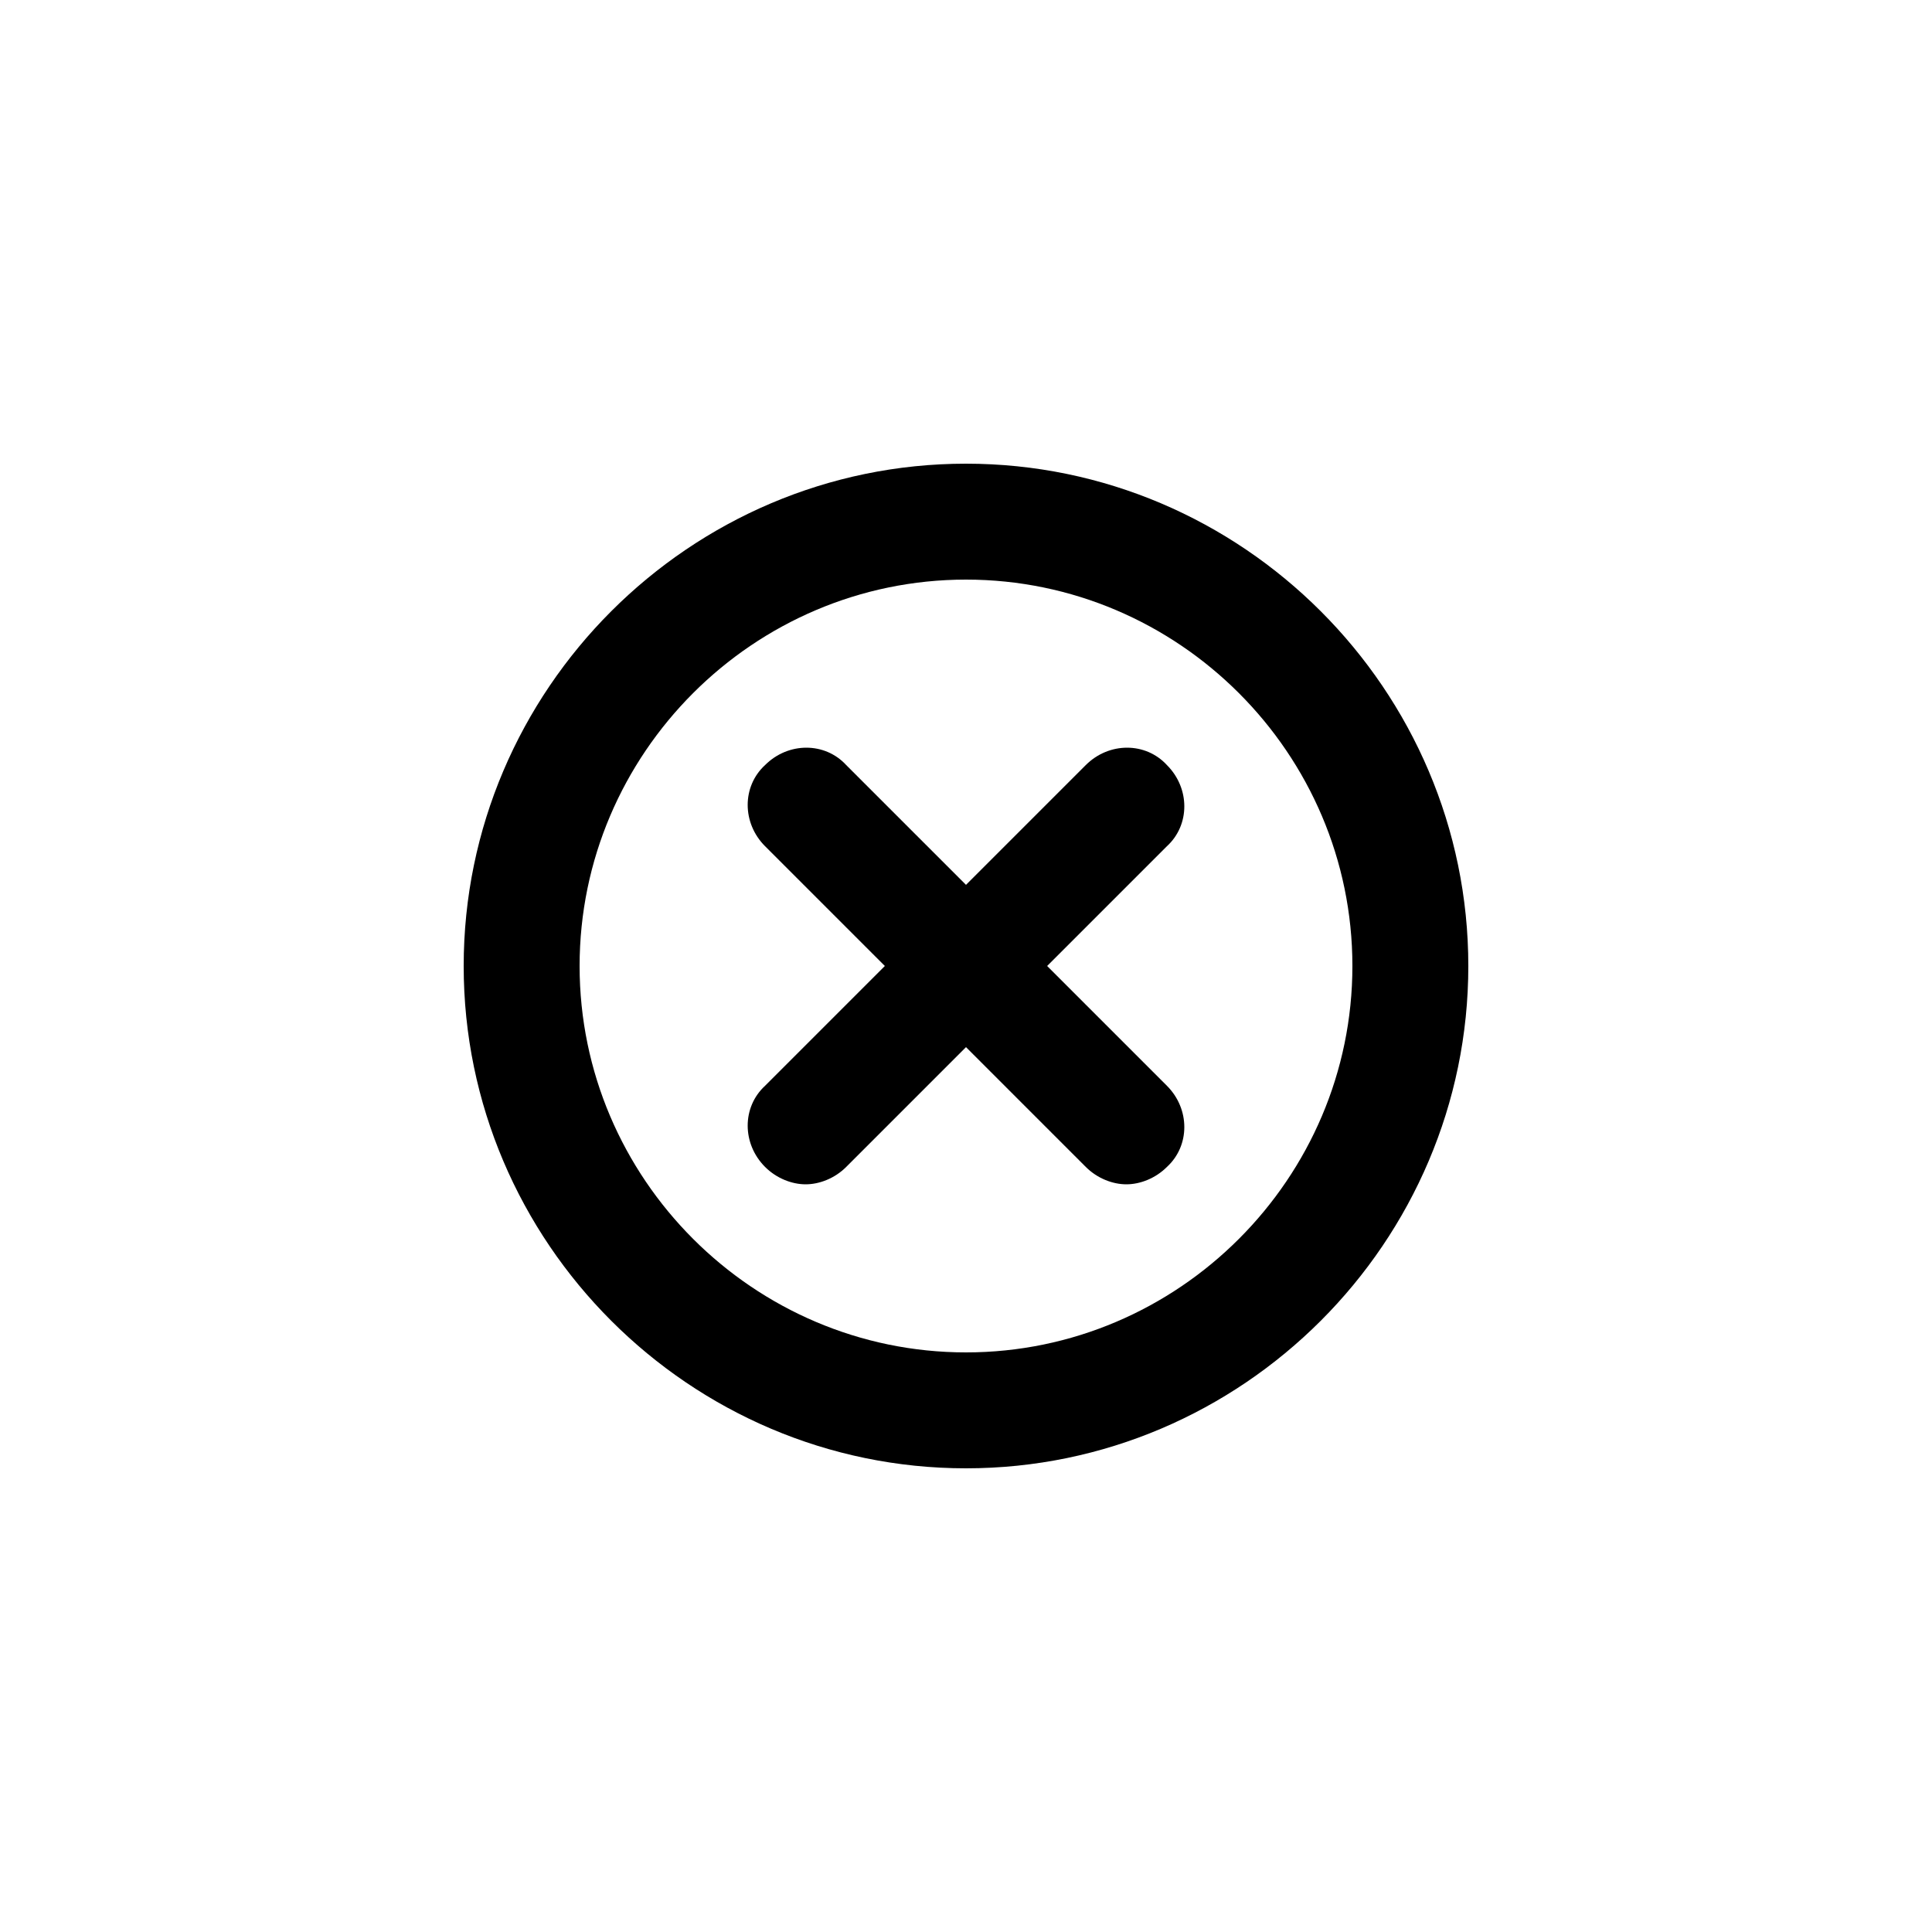 <svg xmlns="http://www.w3.org/2000/svg" xmlns:xlink="http://www.w3.org/1999/xlink" version="1.1" x="0px" y="0px" viewBox="0 0 100 100" style="enable-background:new 0 0 100 100;fill:url(#CerosGradient_id969d4f034);" xml:space="preserve" aria-hidden="true" width="100px" height="100px"><defs><linearGradient class="cerosgradient" data-cerosgradient="true" id="CerosGradient_id969d4f034" gradientUnits="userSpaceOnUse" x1="50%" y1="100%" x2="50%" y2="0%"><stop offset="0%" stop-color="#000000"/><stop offset="100%" stop-color="#000000"/></linearGradient><linearGradient/></defs><path d="M60.4,56.2c1.2,1.2,1.2,3.1,0,4.2c-0.6,0.6-1.4,0.9-2.1,0.9s-1.5-0.3-2.1-0.9L50,54.2l-6.2,6.2c-0.6,0.6-1.4,0.9-2.1,0.9  s-1.5-0.3-2.1-0.9c-1.2-1.2-1.2-3.1,0-4.2l6.2-6.2l-6.2-6.2c-1.2-1.2-1.2-3.1,0-4.2c1.2-1.2,3.1-1.2,4.2,0l6.2,6.2l6.2-6.2  c1.2-1.2,3.1-1.2,4.2,0c1.2,1.2,1.2,3.1,0,4.2L54.2,50L60.4,56.2z M76,50c0,14.3-11.7,26-26,26S24,64.3,24,50s11.7-26,26-26  S76,35.7,76,50z M70,50c0-11-9-20-20-20s-20,9-20,20s9,20,20,20S70,61,70,50z" style="fill:url(#CerosGradient_id969d4f034);"/></svg>